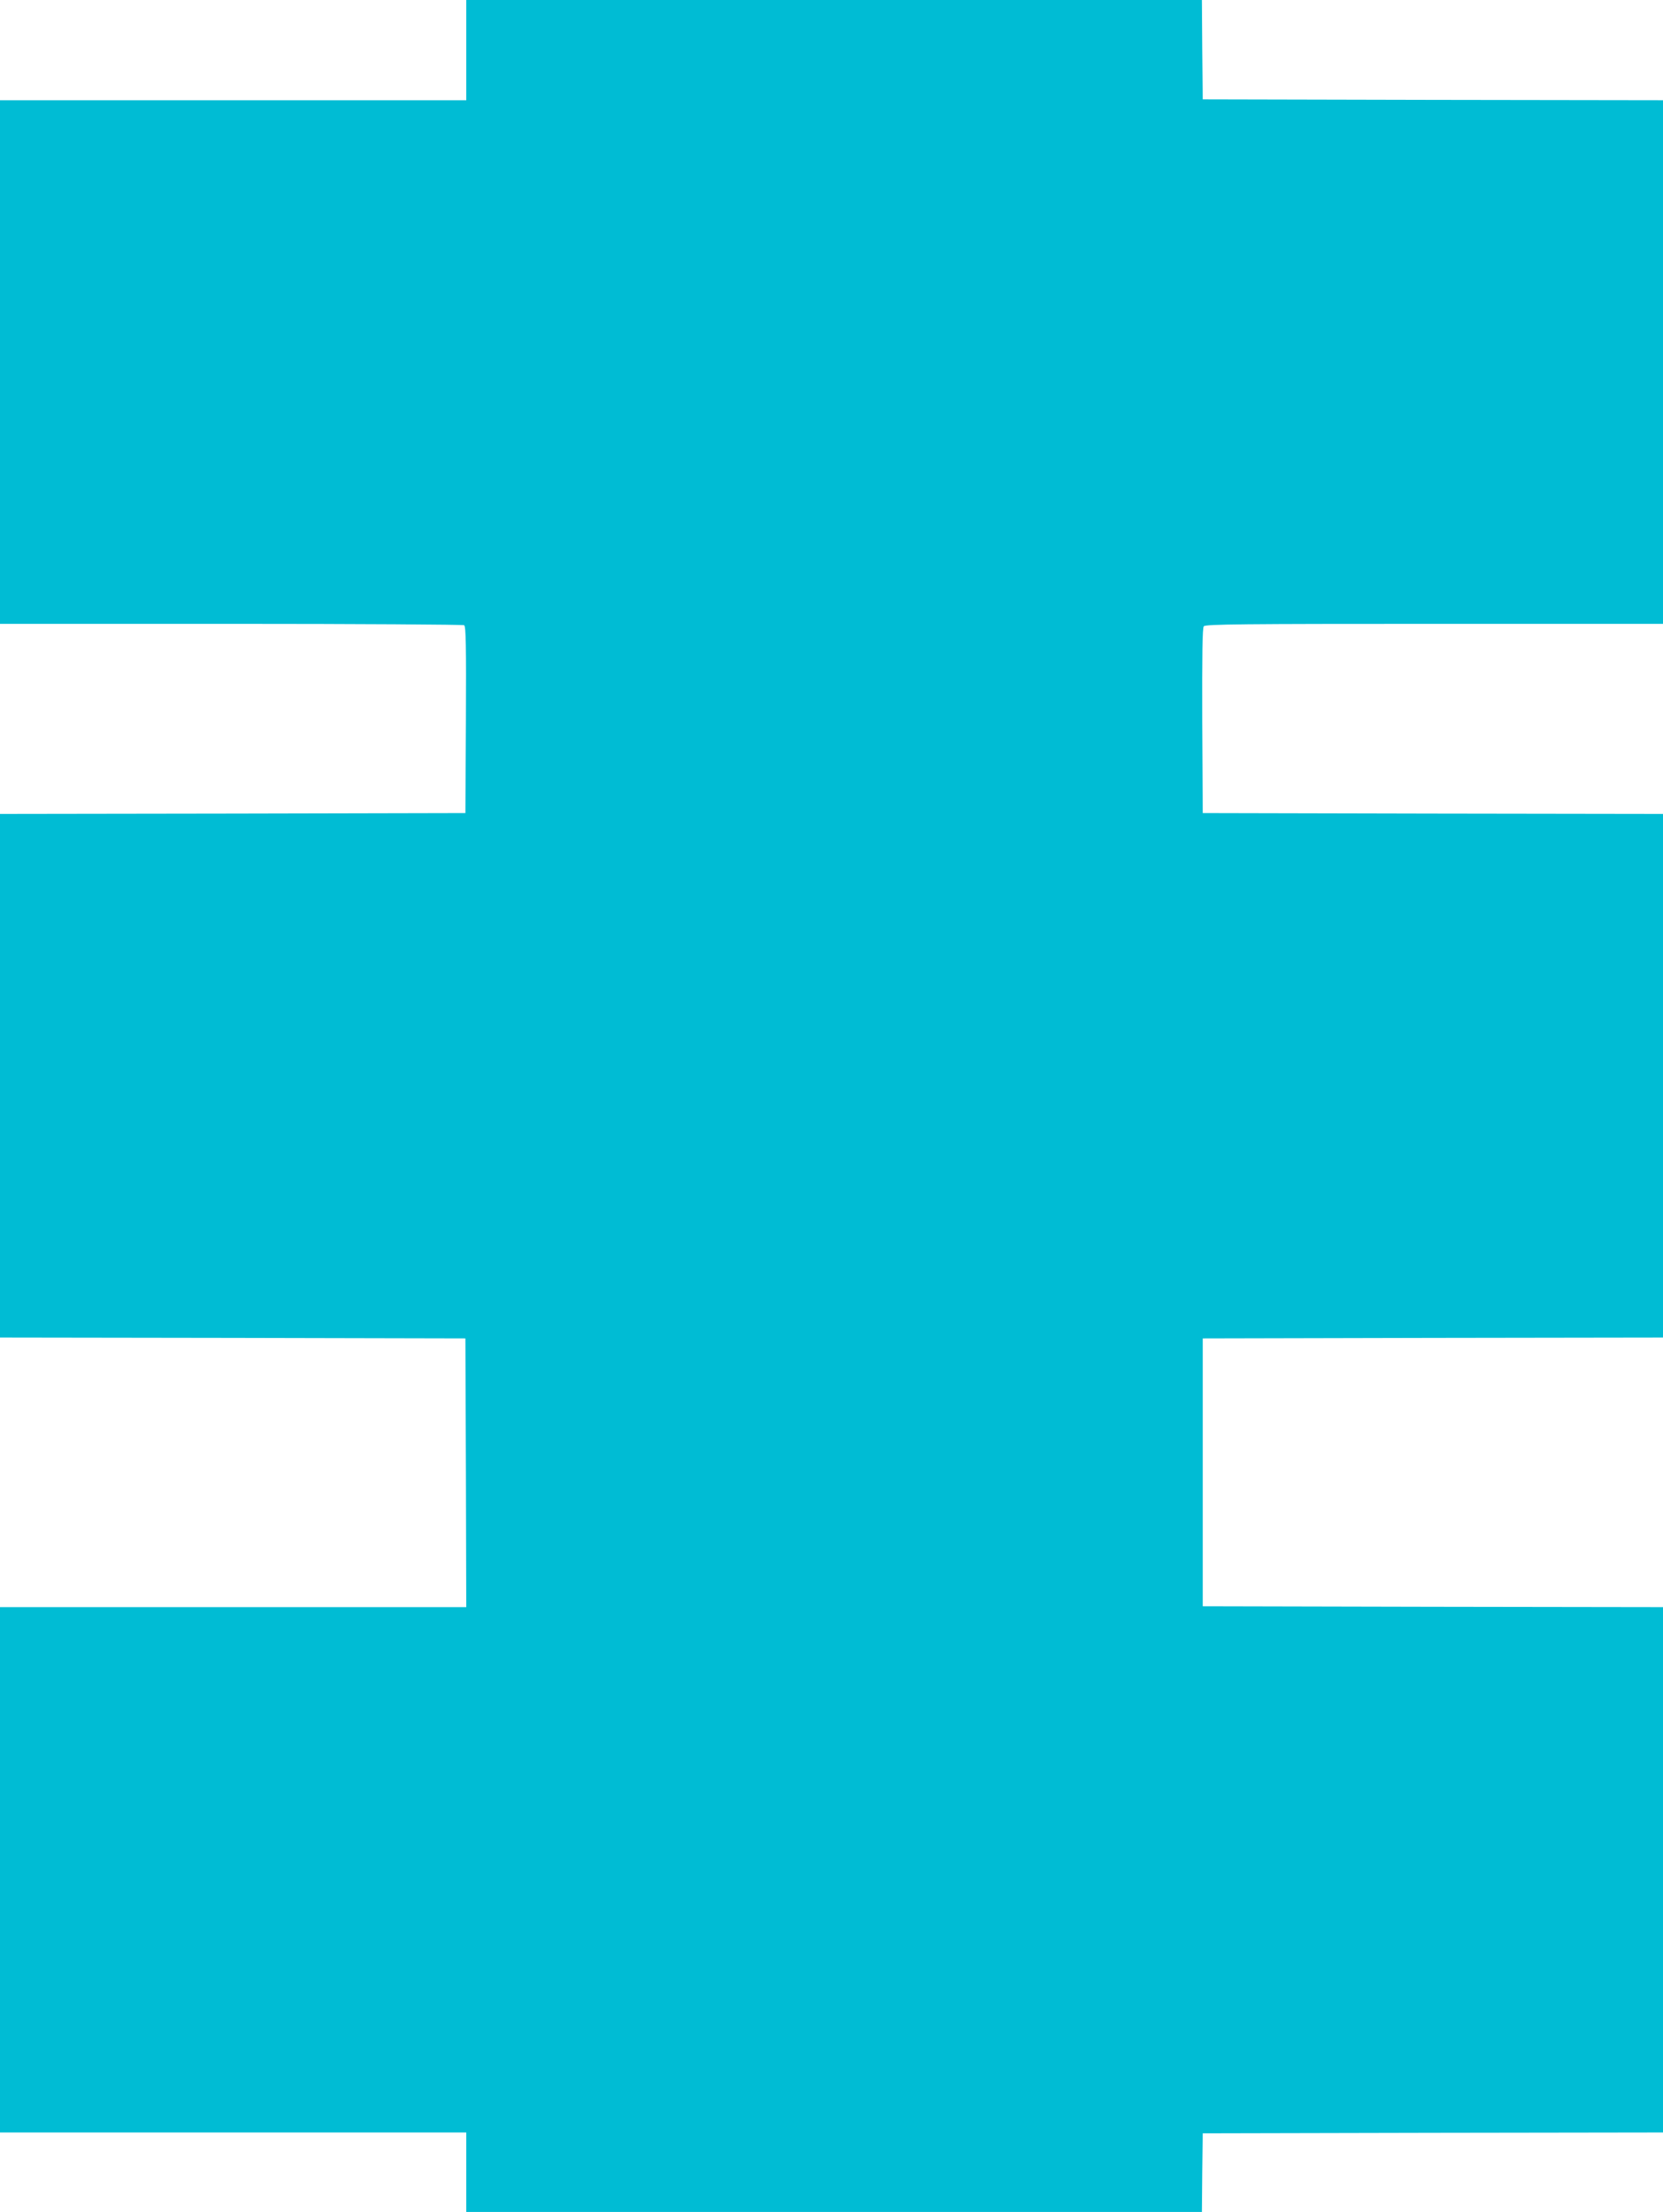 <?xml version="1.0" standalone="no"?>
<!DOCTYPE svg PUBLIC "-//W3C//DTD SVG 20010904//EN"
 "http://www.w3.org/TR/2001/REC-SVG-20010904/DTD/svg10.dtd">
<svg version="1.0" xmlns="http://www.w3.org/2000/svg"
 width="963pt" height="1280pt" viewBox="0 0 963 1280"
 preserveAspectRatio="xMidYMid meet">
<g transform="translate(0,1280) scale(0.1,-0.1)"
fill="#00bcd4" stroke="none">
<path d="M2700 12510 l0 -290 -1350 0 -1350 0 0 -1515 0 -1515 1338 0 c735 0
1343 -4 1350 -8 10 -7 12 -123 10 -548 l-3 -539 -1348 -3 -1347 -2 0 -1515 0
-1515 1348 -2 1347 -3 3 -777 2 -778 -1350 0 -1350 0 0 -1520 0 -1520 1350 0
1350 0 0 -230 0 -230 2130 0 2130 0 2 228 3 227 1332 3 1333 2 0 1520 0 1520
-1332 2 -1333 3 0 775 0 775 1333 3 1332 2 0 1515 0 1515 -1332 2 -1333 3 -3
534 c-1 386 1 538 9 547 10 12 230 14 1335 14 l1324 0 0 1515 0 1515 -1333 2
-1332 3 -3 288 -2 287 -2130 0 -2130 0 0 -290z"/>
</g>
</svg>
